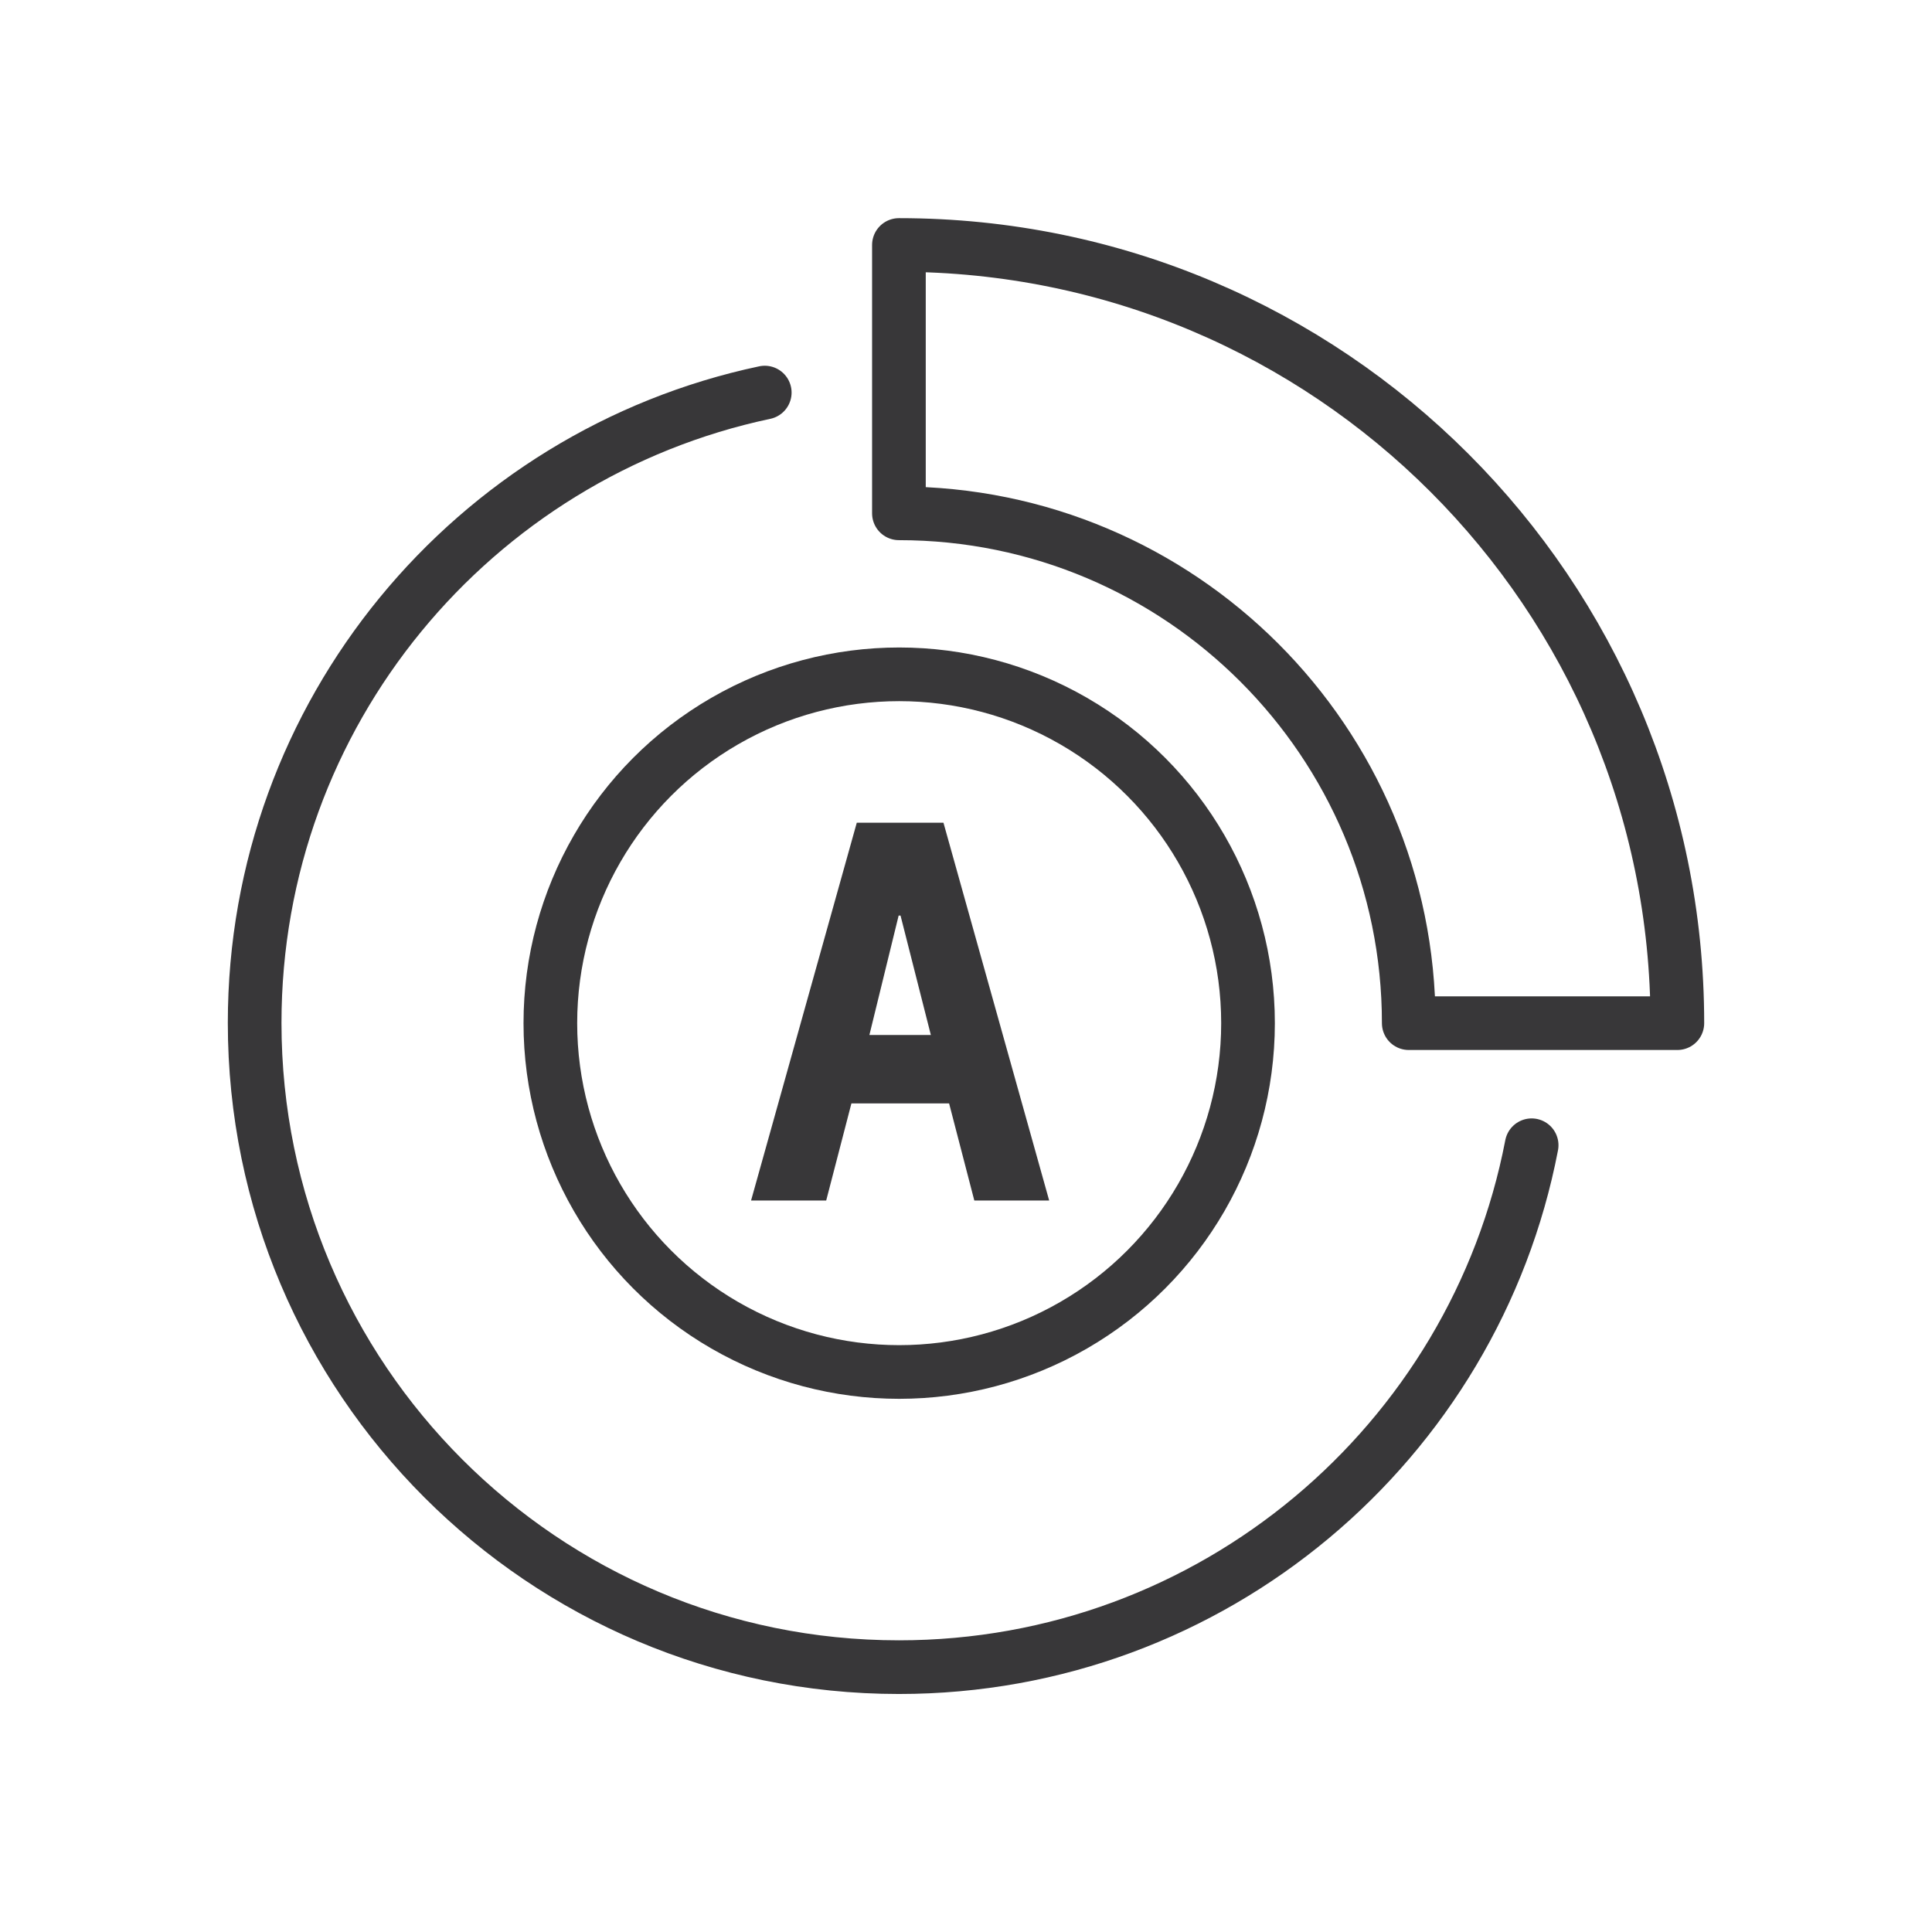 <?xml version="1.0" encoding="UTF-8"?>
<svg id="Layer_1" xmlns="http://www.w3.org/2000/svg" version="1.1" viewBox="0 0 72 72">
  <!-- Generator: Adobe Illustrator 29.1.0, SVG Export Plug-In . SVG Version: 2.1.0 Build 142)  -->
  <defs>
    <style>
      .st0 {
        fill: #383739;
      }

      .st1 {
        fill: none;
        stroke: #383739;
        stroke-linecap: round;
        stroke-linejoin: round;
        stroke-width: 2px;
      }
    </style>
  </defs>
  <g>
    <path class="st1" d="M57.08,42.68c-2.13,11.08-11.88,19.45-23.58,19.45-13.26,0-24.01-10.75-24.01-24.01,0-11.55,8.15-21.19,19.01-23.49"/>
    <circle class="st1" cx="33.51" cy="38.13" r="13"/>
    <path class="st1" d="M33.51,9.13s0,0-.01,0v10c10.49,0,19,8.51,19,19h10.01c0-16.02-12.98-29-29-29Z"/>
  </g>
  <path class="st0" d="M36.31,44.74l-.94-3.62h-3.64l-.94,3.62h-2.8l3.94-14.08h3.23l3.94,14.08h-2.8ZM33.57,34.12h-.08l-1.09,4.45h2.29l-1.13-4.45Z"/>
</svg>